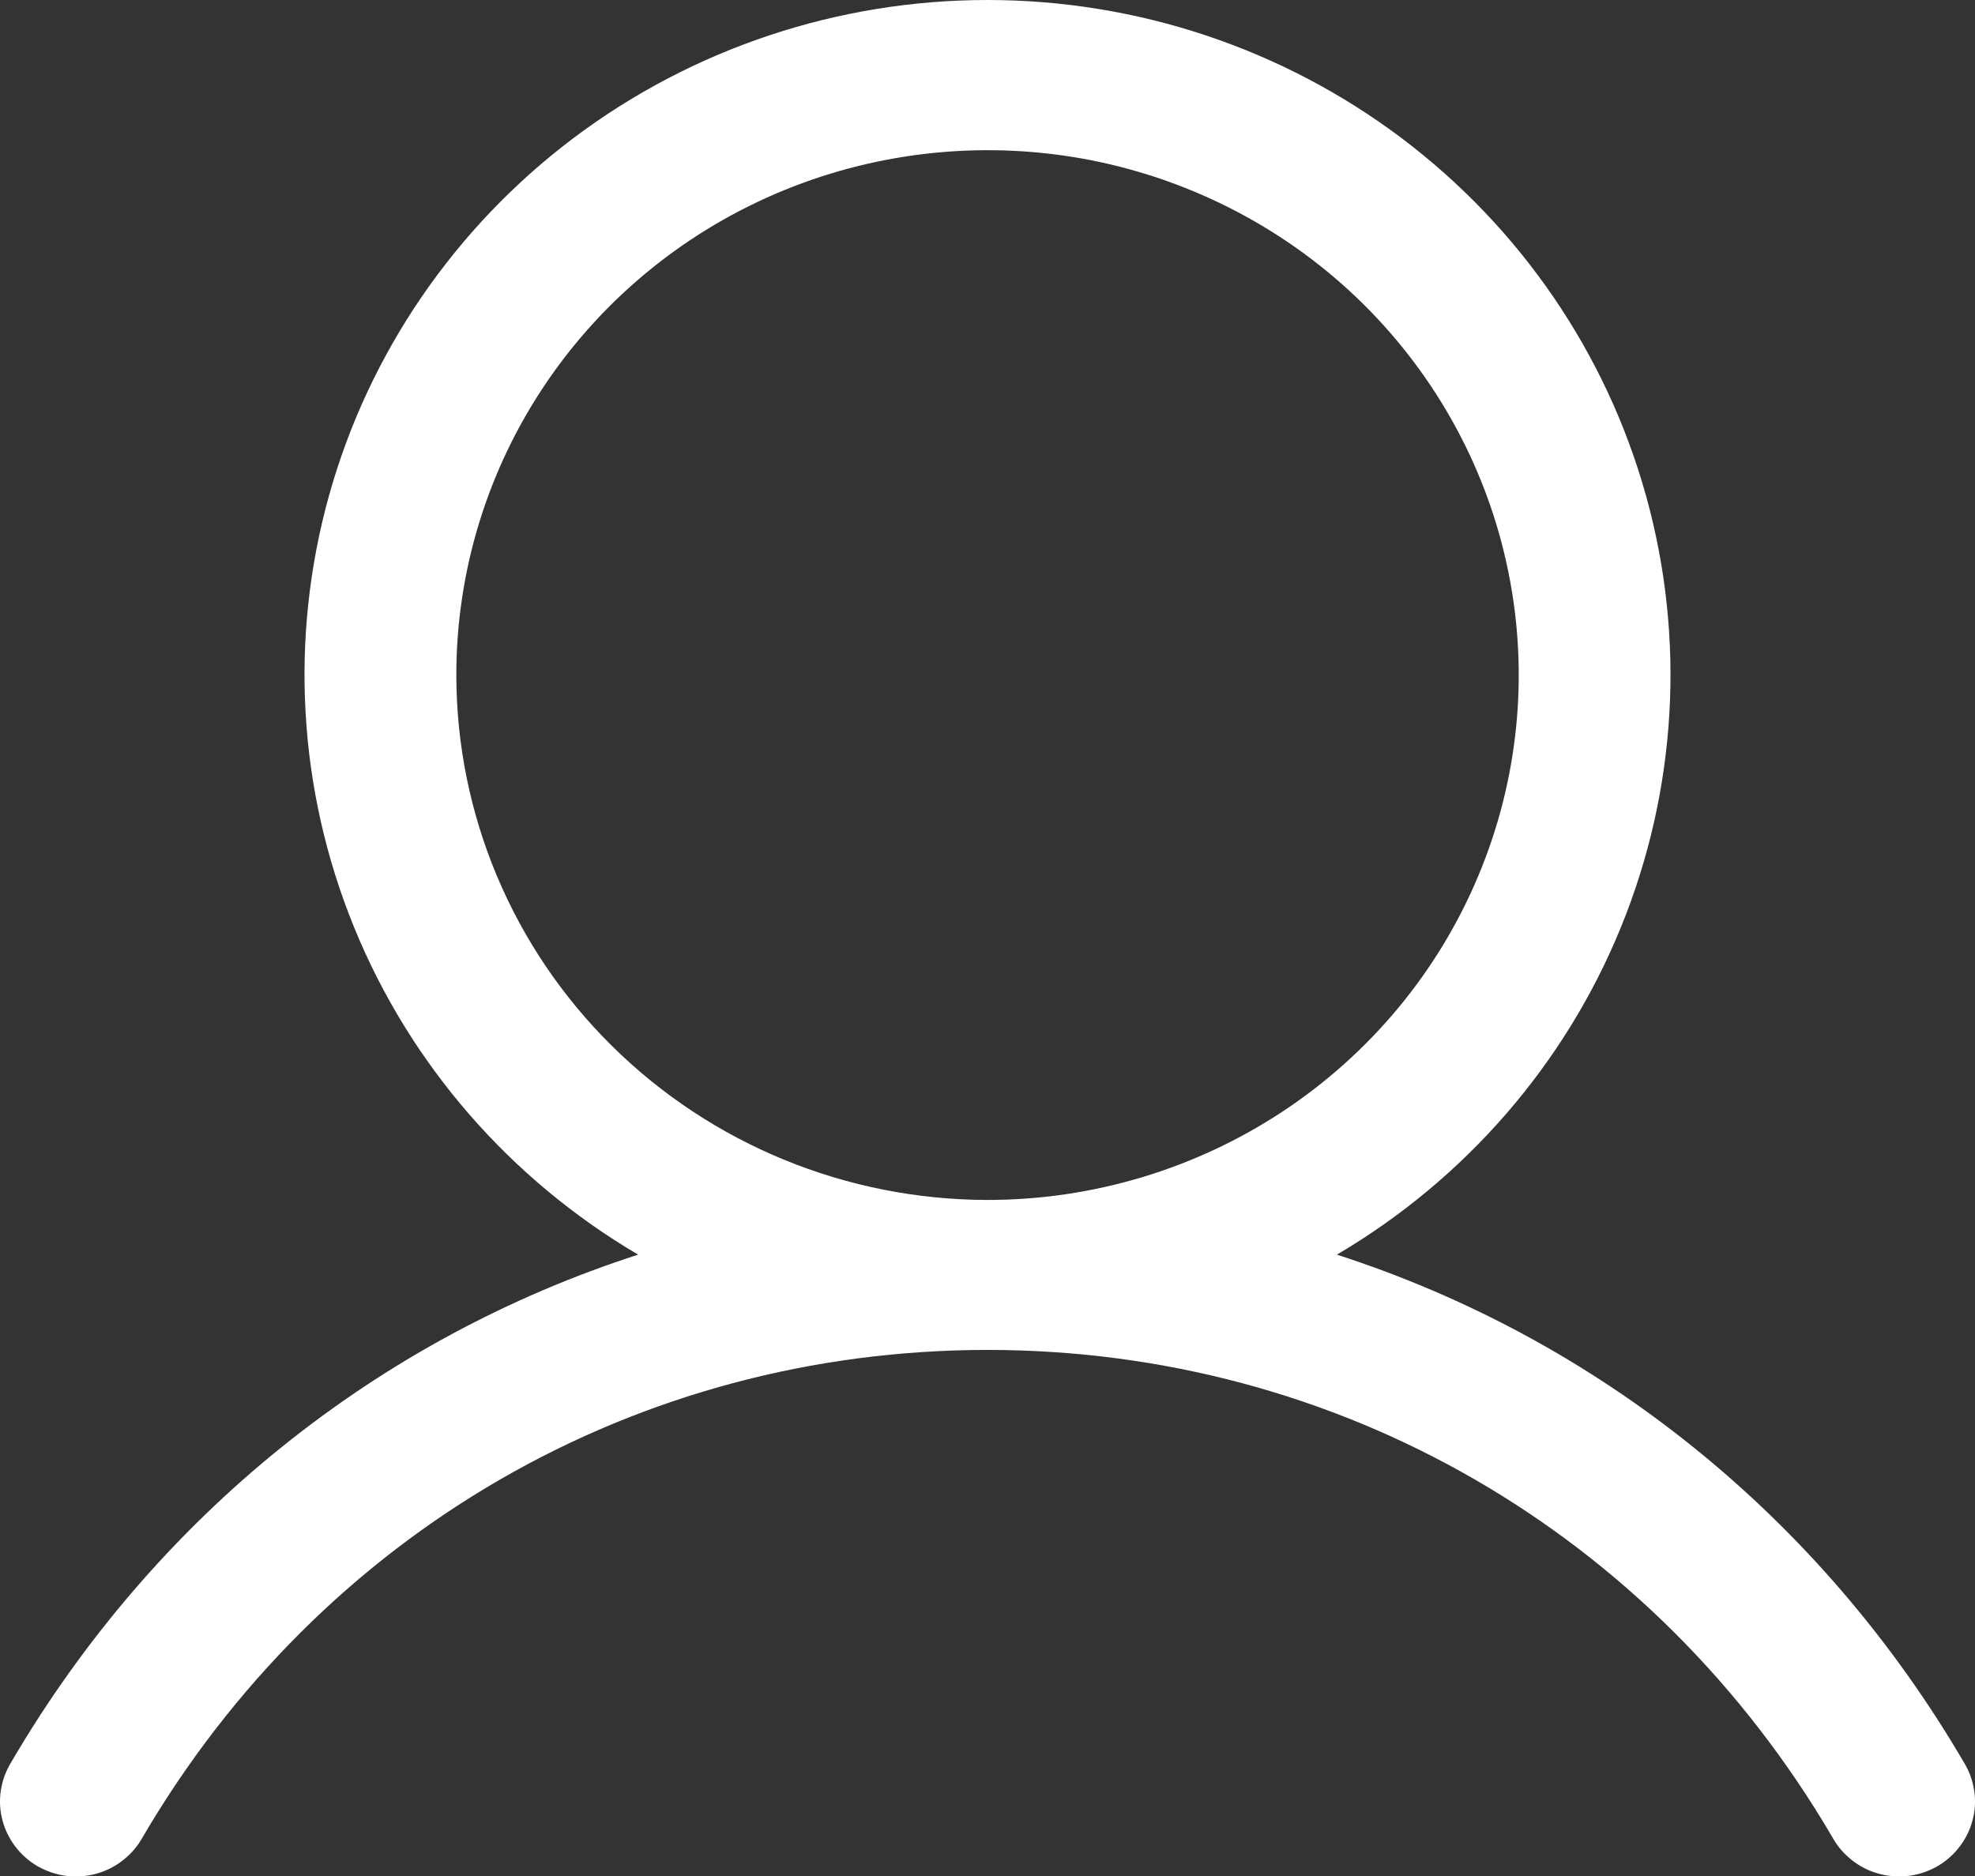 <svg width="20" height="19" viewBox="0 0 20 19" fill="none" xmlns="http://www.w3.org/2000/svg">
<rect x="0" y="0" width="20" height="19" fill="#333333" stroke="none"/>
<path d="M19.887 17.848C18.424 15.349 16.169 13.557 13.538 12.707C14.839 11.941 15.851 10.775 16.416 9.387C16.982 7.998 17.07 6.465 16.669 5.022C16.267 3.578 15.397 2.306 14.192 1.398C12.987 0.491 11.515 0 10 0C8.485 0 7.013 0.491 5.808 1.398C4.603 2.306 3.733 3.578 3.331 5.022C2.93 6.465 3.018 7.998 3.584 9.387C4.149 10.775 5.161 11.941 6.462 12.707C3.831 13.556 1.576 15.348 0.113 17.848C0.06 17.935 0.024 18.031 0.009 18.131C-0.007 18.231 -0.002 18.334 0.024 18.432C0.049 18.53 0.094 18.622 0.156 18.703C0.218 18.784 0.295 18.852 0.384 18.903C0.473 18.953 0.571 18.986 0.673 18.999C0.775 19.011 0.878 19.004 0.977 18.976C1.076 18.949 1.168 18.902 1.248 18.838C1.328 18.775 1.395 18.697 1.444 18.608C3.254 15.517 6.452 13.672 10 13.672C13.547 13.672 16.746 15.517 18.556 18.608C18.605 18.697 18.672 18.775 18.752 18.838C18.832 18.902 18.924 18.949 19.023 18.976C19.122 19.004 19.225 19.011 19.327 18.999C19.429 18.986 19.527 18.953 19.616 18.903C19.705 18.852 19.782 18.784 19.844 18.703C19.906 18.622 19.951 18.53 19.976 18.432C20.002 18.334 20.007 18.231 19.991 18.131C19.976 18.031 19.94 17.935 19.887 17.848ZM4.621 6.837C4.621 5.786 4.936 4.758 5.527 3.884C6.118 3.01 6.958 2.328 7.941 1.926C8.924 1.524 10.006 1.418 11.05 1.623C12.093 1.829 13.052 2.335 13.804 3.078C14.556 3.822 15.069 4.769 15.276 5.8C15.484 6.831 15.377 7.9 14.97 8.871C14.563 9.843 13.873 10.673 12.989 11.257C12.104 11.841 11.064 12.153 10 12.153C8.574 12.151 7.206 11.591 6.198 10.594C5.189 9.598 4.622 8.246 4.621 6.837Z" fill="white"/>
</svg>
